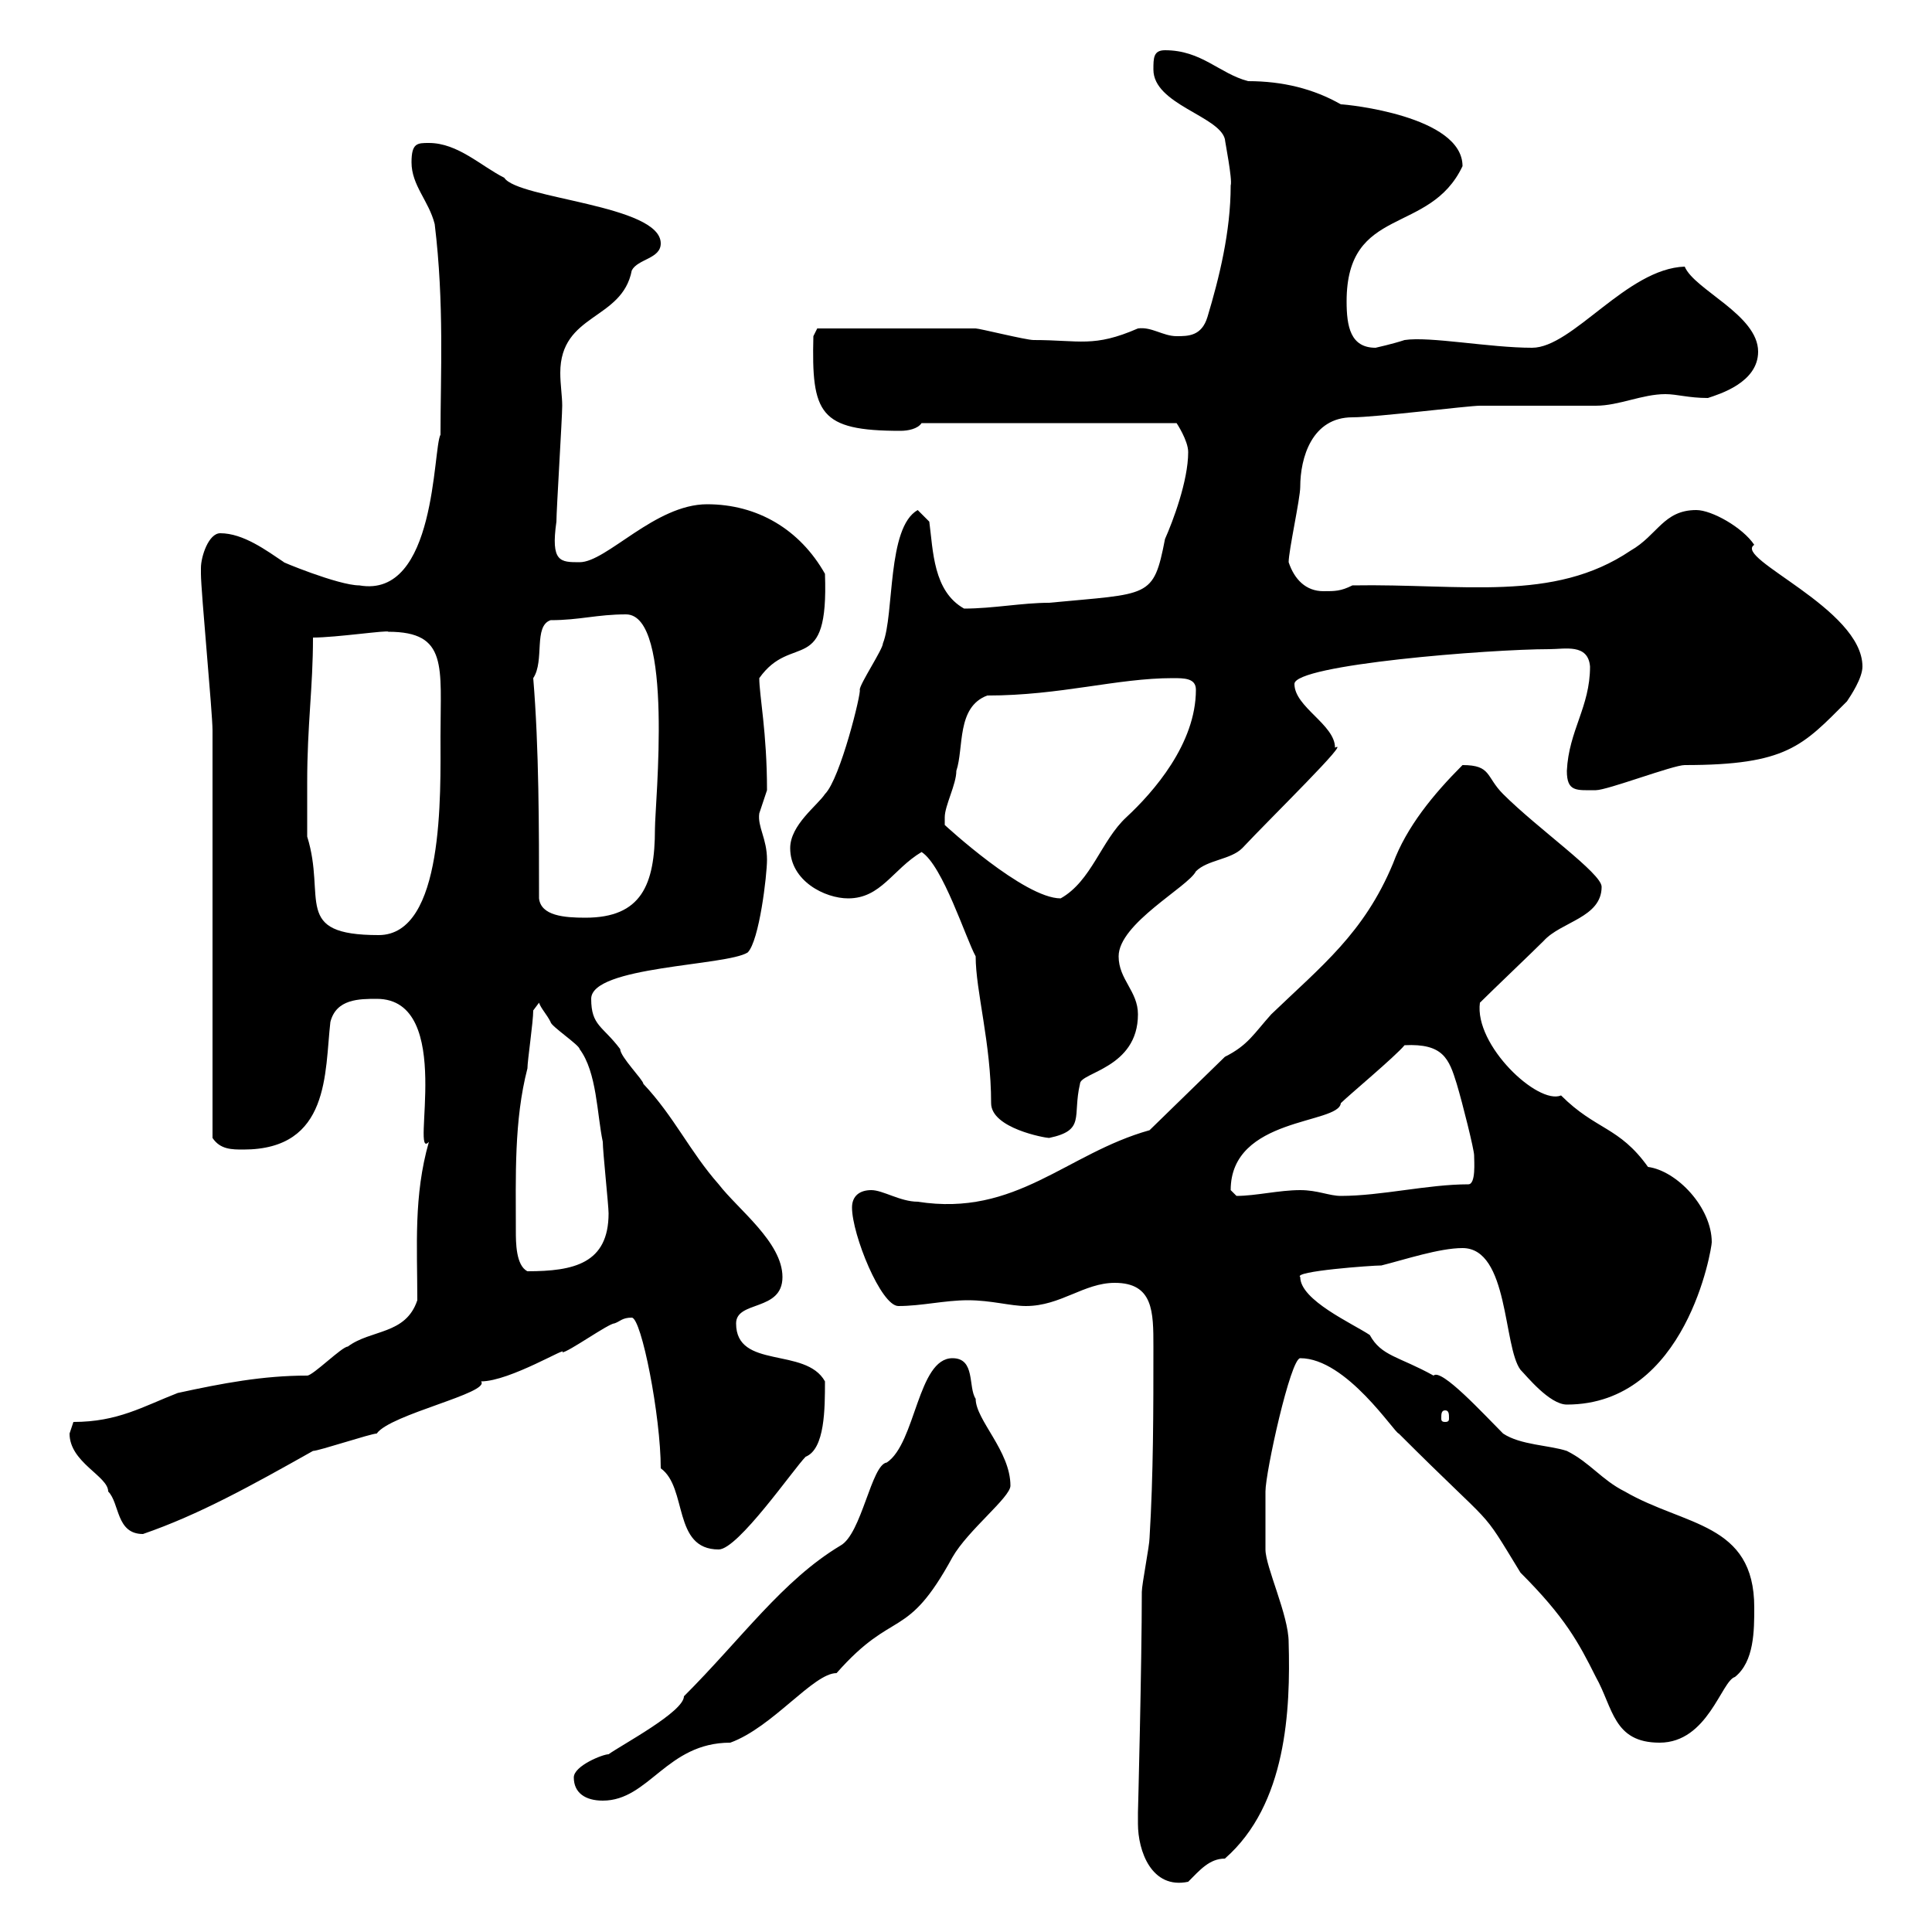 <svg xmlns="http://www.w3.org/2000/svg" xmlns:xlink="http://www.w3.org/1999/xlink" width="300" height="300"><path d="M176.70 283.20C176.70 287.40 178.80 293.40 184.50 292.20C186.30 290.40 187.80 288.60 190.20 288.60C199.80 280.20 200.40 265.50 200.10 255C200.10 250.80 196.50 243.30 196.50 240.60C196.50 238.50 196.50 233.40 196.50 231.60C196.50 228.60 200.40 210.90 201.90 210.90C209.10 210.90 216.60 222.60 217.20 222.60C232.80 238.20 229.50 233.40 236.10 244.20C243 251.10 245.10 255 247.80 260.40C250.50 265.20 250.50 270.60 257.70 270.60C265.20 270.60 267.30 261 269.40 260.40C272.40 258 272.40 253.20 272.40 249.60C272.40 236.40 261.60 237 252.30 231.60C248.70 229.80 246.90 227.10 243.30 225.30C240.60 224.40 236.10 224.40 233.40 222.60C230.40 219.60 223.80 212.40 222.60 213.60C217.20 210.60 214.50 210.60 212.70 207.30C210 205.50 201.90 201.90 201.90 198.30C200.70 197.40 213 196.50 214.50 196.50C218.10 195.60 223.50 193.80 227.10 193.80C234.30 193.80 233.40 209.10 236.10 212.70C237 213.60 240.60 218.10 243.30 218.10C261.90 218.10 265.80 193.80 265.80 192.90C265.80 187.50 260.40 181.80 255.90 181.20C251.40 174.90 247.80 175.50 242.40 170.10C238.80 171.60 228.90 162.30 229.80 155.70C231.60 153.90 237.90 147.90 239.70 146.10C242.40 143.10 248.70 142.50 248.70 137.70C248.70 135.60 238.80 128.70 233.40 123.30C230.70 120.60 231.60 118.80 227.10 118.80C222.60 123.30 218.40 128.40 216.30 134.10C211.80 144.90 205.20 150 197.40 157.50C194.70 160.50 193.80 162.30 190.20 164.10L178.50 175.50C165.60 179.10 157.80 189 142.50 186.60C139.80 186.60 137.10 184.80 135.30 184.80C133.50 184.80 132.30 185.70 132.30 187.50C132.30 191.70 136.80 202.80 139.50 202.80C143.10 202.80 146.70 201.90 150.30 201.90C153.90 201.90 156.90 202.80 159.30 202.80C164.70 202.80 168.30 199.20 173.10 199.20C179.10 199.20 179.10 203.70 179.10 209.10C179.10 219 179.10 228.90 178.50 238.80C178.50 240 177.30 246 177.30 247.20C177.30 258.30 176.70 281.70 176.70 281.40C176.70 281.40 176.70 282 176.70 283.20ZM89.10 276C89.10 278.40 90.90 279.60 93.60 279.60C100.80 279.60 103.50 270.60 113.40 270.60C120 268.20 126.30 259.80 129.90 259.80C138.90 249.60 140.70 255 147.90 241.80C150.30 237.60 156.90 232.50 156.90 230.70C156.90 225.30 151.50 220.50 151.50 217.20C150.30 215.40 151.50 210.90 147.90 210.90C142.50 210.90 142.20 224.10 137.70 227.10C135.30 227.40 133.80 238.20 130.50 240C121.50 245.40 115.20 254.40 106.20 263.40C106.20 265.80 96.60 270.90 94.50 272.40C93.60 272.40 89.10 274.20 89.10 276ZM102.60 228C106.80 231 104.40 240.60 111.60 240.60C114.60 240.60 123.30 228 125.10 226.20C128.10 225 128.10 218.70 128.10 214.50C125.10 209.10 114.30 212.70 114.30 205.50C114.30 201.90 121.50 203.70 121.50 198.30C121.50 192.90 114.60 187.80 111.60 183.90C107.10 178.80 104.70 173.40 99.90 168.30C99.90 167.70 96.30 164.10 96.30 162.90C93.60 159.30 91.80 159.30 91.80 155.10C91.80 150 112.80 150 116.10 147.90C117.90 146.10 119.10 135.90 119.10 133.50C119.10 130.20 117.60 128.40 117.90 126.30C117.90 126.30 119.10 122.70 119.10 122.70C119.10 113.70 117.90 108 117.90 105.30C123 98.10 128.70 105.30 128.10 89.10C124.20 82.20 117.60 78.30 109.80 78.30C101.70 78.30 94.20 87.30 90 87.30C87 87.30 85.50 87.30 86.40 81C86.40 79.20 87.30 64.80 87.30 63C87.30 61.50 87 59.70 87 57.90C87 48.60 96.60 49.80 98.10 42C99 40.20 102.60 40.20 102.60 37.80C102.60 31.80 80.40 30.90 78.30 27.60C74.70 25.80 71.10 22.20 66.60 22.20C64.80 22.20 63.90 22.20 63.90 25.20C63.90 28.80 66.60 31.20 67.50 34.80C69 47.10 68.40 58.20 68.40 67.50C67.20 69.60 67.80 93 55.80 90.90C52.50 90.90 43.20 87 44.10 87.30C41.40 85.50 37.80 82.80 34.20 82.80C32.40 82.80 31.20 86.40 31.20 88.20C31.20 89.10 31.20 89.10 31.20 89.10C31.20 91.80 33 110.70 33 113.40C33 122.70 33 166.50 33 176.70C34.20 178.50 36 178.50 37.80 178.50C51.30 178.50 50.40 166.50 51.30 158.70C52.20 155.10 55.80 155.10 58.50 155.10C70.80 155.10 63.60 180.60 66.60 177.30C64.20 185.70 64.80 193.50 64.80 201.90C63 207.30 57.60 206.40 54 209.10C53.10 209.10 48.60 213.60 47.70 213.60C40.80 213.60 34.50 214.80 27.60 216.30C22.20 218.40 18.30 220.80 11.40 220.80C11.40 220.80 10.80 222.60 10.80 222.60C10.80 227.10 16.80 229.20 16.80 231.60C18.60 233.40 18 238.20 22.20 238.20C30.90 235.20 39 230.70 48.60 225.30C49.50 225.30 57.60 222.60 58.50 222.60C60.60 219.60 76.20 216.30 74.70 214.50C79.20 214.50 88.50 208.80 87.30 210C88.20 210 94.50 205.50 95.40 205.50C96.30 205.20 96.60 204.60 98.10 204.60C99.60 204.60 102.60 219.90 102.60 228ZM224.40 219C225 219 225 219.60 225 220.20C225 220.50 225 220.80 224.40 220.80C223.80 220.80 223.80 220.50 223.80 220.20C223.80 219.60 223.80 219 224.40 219ZM80.10 191.10C80.10 182.70 79.80 174 81.90 165.90C81.90 164.70 82.80 158.70 82.80 156.90L83.70 155.70C84 156.60 84.90 157.50 85.50 158.70C85.50 159.30 90 162.30 90 162.90C92.70 166.50 92.70 173.10 93.60 177.30C93.60 178.80 94.50 187.20 94.50 188.40C94.50 196.20 89.10 197.40 81.90 197.40C80.10 196.50 80.10 192.90 80.10 191.10ZM191.10 184.80C191.10 173.40 207.90 174.60 208.20 171.30C209.40 170.10 216.60 164.10 218.10 162.30C224.10 162 225 164.40 226.20 168.30C227.10 171.30 228.90 178.50 228.90 179.40C228.90 180.30 229.20 183.90 228 183.90C221.70 183.90 214.50 185.70 208.20 185.70C206.40 185.70 204.60 184.80 201.90 184.80C198.60 184.80 195 185.70 192 185.70C192 185.70 191.10 184.80 191.10 184.80ZM143.10 132.30C146.40 134.40 150 145.80 151.50 148.50C151.50 153.90 153.90 162 153.90 171.30C153.90 175.20 162.30 176.70 162.90 176.70C168.60 175.50 166.50 173.40 167.70 168.30C167.70 166.50 176.70 165.90 176.70 157.50C176.70 153.90 173.70 152.10 173.70 148.50C173.70 143.40 184.50 137.70 185.70 135.30C187.50 133.50 191.10 133.50 192.90 131.70C197.40 126.90 210 114.60 207.30 116.10C207.30 112.50 201 109.80 201 106.20C201 103.20 231.30 100.80 240.60 100.80C243 100.80 246.60 99.90 246.90 103.50C246.90 109.80 243.60 113.40 243.30 119.70C243.30 123 244.80 122.70 247.80 122.70C249.60 122.70 259.80 118.80 261.60 118.80C277.50 118.80 279.90 115.80 286.80 108.90C287.40 108 289.20 105.30 289.20 103.50C289.20 94.50 269.10 86.70 272.40 84.60C270.60 81.90 265.80 79.20 263.40 79.20C258.30 79.20 257.40 83.10 253.20 85.50C241.20 93.60 227.10 90.60 210 90.90C208.20 91.80 207.30 91.80 205.50 91.80C202.80 91.80 201 90 200.10 87.30C200.10 85.50 201.90 77.40 201.90 75.60C201.90 71.10 203.70 64.80 210 64.80C213.60 64.80 228 63 229.80 63C231.60 63 246 63 247.80 63C251.40 63 255 61.20 258.60 61.20C260.40 61.20 262.20 61.80 265.20 61.80C267 61.20 273 59.40 273 54.60C273 48.90 263.10 45 261.60 41.40C252.60 41.70 244.20 54 237.90 54C231.30 54 222 52.20 218.10 52.80C216.30 53.40 213.60 54 213.60 54C209.70 54 209.10 50.70 209.10 46.80C209.10 31.80 222 36.60 227.10 25.80C227.10 18 209.10 16.20 208.20 16.20C204 13.80 199.20 12.60 193.80 12.60C189.30 11.40 186.60 7.80 180.90 7.80C179.10 7.80 179.10 9 179.10 10.80C179.10 16.20 189.30 18 190.20 21.60C190.20 21.90 191.40 27.90 191.10 28.80C191.10 36 189.30 43.20 187.50 49.20C186.60 52.20 184.50 52.20 182.70 52.20C180.60 52.20 178.80 50.70 176.70 51C169.80 54 167.70 52.80 160.50 52.80C159.30 52.80 152.10 51 151.50 51C145.80 51 131.70 51 126.90 51L126.30 52.20C126 64.20 127.20 66.90 139.80 66.90C141 66.90 142.50 66.60 143.10 65.70L182.70 65.70C182.70 65.70 184.50 68.40 184.50 70.20C184.50 74.70 182.10 81 180.90 83.70C179.10 93 178.50 92.10 162.90 93.60C158.70 93.60 154.20 94.50 149.70 94.50C144.90 91.80 144.90 85.50 144.30 81L142.50 79.20C137.70 81.90 138.90 95.40 137.10 99.90C137.10 100.80 133.50 106.20 133.50 107.10C133.80 107.40 130.50 120.90 128.10 123.30C126.90 125.10 122.70 128.10 122.70 131.70C122.70 136.80 128.10 139.50 131.70 139.50C136.80 139.50 138.60 135 143.10 132.30ZM47.70 121.50C47.70 112.50 48.60 106.80 48.60 99C52.20 99 60.30 97.80 60.30 98.10C69.60 98.10 68.40 103.50 68.40 114.30C68.40 123.30 69 145.20 58.80 145.20C45.30 145.20 50.70 139.50 47.70 129.90C47.70 129.90 47.70 123.30 47.70 121.50ZM83.70 139.50C83.70 128.70 83.70 116.10 82.80 105.30C84.60 102.60 82.80 97.20 85.50 96.30C90 96.30 92.70 95.40 97.20 95.40C104.70 95.40 101.70 124.80 101.70 128.70C101.70 137.40 99.60 142.50 90.90 142.50C87.60 142.50 84 142.20 83.70 139.50ZM146.70 126.90C146.70 125.10 148.50 121.80 148.50 119.70C149.70 116.10 148.50 109.80 153.30 108C164.70 108 173.40 105.30 182.10 105.30C183.90 105.30 185.70 105.30 185.70 107.10C185.70 115.50 179.10 123 174.90 126.90C171 130.50 169.50 136.80 164.70 139.50C159 139.50 146.70 128.10 146.70 128.10C146.70 128.10 146.70 126.90 146.70 126.90Z"/></svg>
